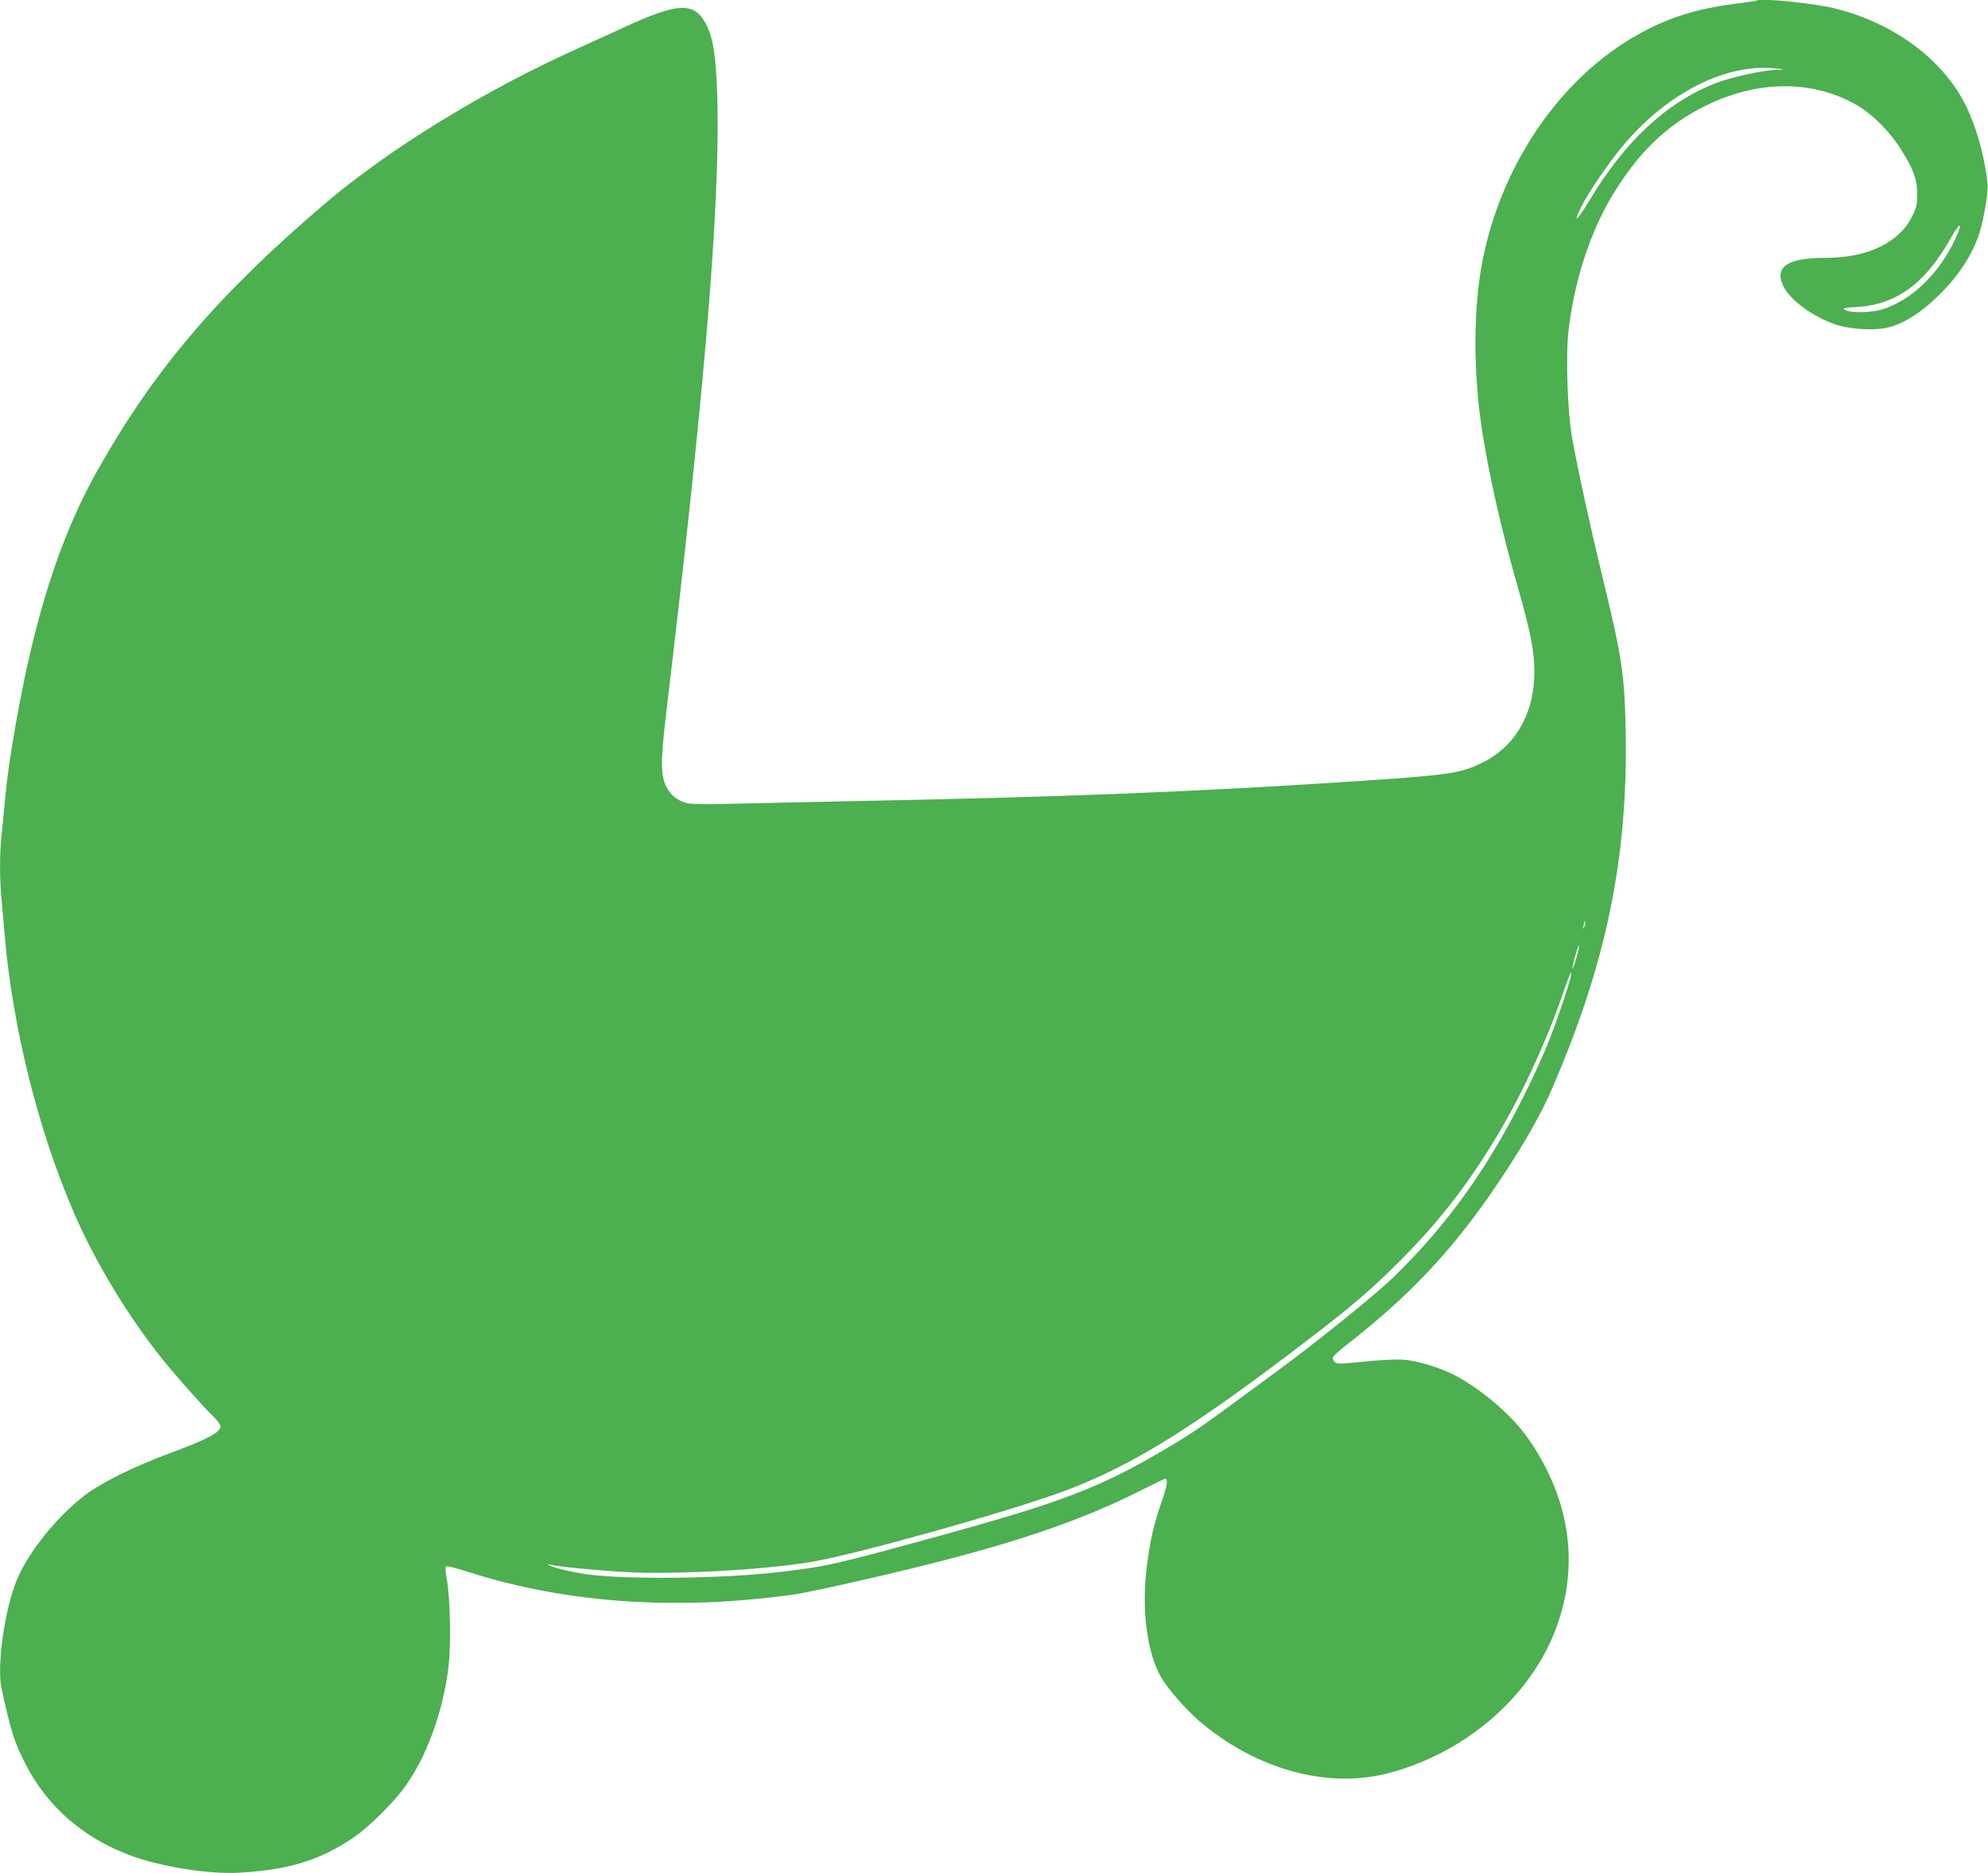 <?xml version="1.0" standalone="no"?>
<!DOCTYPE svg PUBLIC "-//W3C//DTD SVG 20010904//EN"
 "http://www.w3.org/TR/2001/REC-SVG-20010904/DTD/svg10.dtd">
<svg version="1.0" xmlns="http://www.w3.org/2000/svg"
 width="1280pt" height="1206pt" viewBox="0 0 1280 1206"
 preserveAspectRatio="xMidYMid meet">
<g transform="translate(0,1206) scale(0.1,-0.1)"
fill="#4caf50" stroke="none">
<path d="M11309 12056 c-2 -2 -49 -9 -104 -16 -141 -16 -280 -45 -387 -81
-616 -206 -1116 -821 -1269 -1558 -64 -312 -66 -737 -4 -1128 46 -291 126
-640 229 -998 88 -308 111 -436 104 -585 -12 -248 -137 -448 -342 -544 -135
-64 -211 -75 -741 -111 -1072 -72 -1954 -107 -3385 -134 -283 -6 -613 -13
-732 -16 -138 -4 -232 -2 -256 5 -59 15 -103 50 -130 102 -39 75 -39 170 -3
473 270 2260 364 3471 322 4130 -11 165 -32 255 -75 327 -74 125 -180 118
-516 -37 -80 -37 -209 -96 -287 -131 -613 -275 -1233 -655 -1654 -1016 -676
-578 -1081 -1052 -1444 -1693 -187 -328 -329 -712 -440 -1185 -70 -301 -139
-694 -160 -920 -8 -85 -19 -200 -25 -255 -13 -125 -13 -279 0 -415 5 -58 14
-161 20 -230 52 -600 216 -1255 447 -1790 139 -320 351 -670 577 -950 76 -95
260 -301 320 -360 25 -24 46 -52 46 -62 0 -39 -83 -83 -326 -173 -228 -84
-435 -186 -545 -269 -178 -134 -366 -367 -439 -543 -80 -191 -132 -559 -100
-703 63 -286 82 -344 153 -484 139 -273 370 -476 672 -589 194 -73 504 -123
700 -113 325 18 526 80 745 229 89 61 245 214 318 312 142 190 250 478 288
770 19 139 14 447 -9 578 -11 62 -11 80 -1 84 6 2 70 -14 141 -37 628 -201
1339 -250 2093 -145 99 14 539 112 853 191 604 151 1020 295 1386 481 80 40
148 73 152 73 21 0 15 -42 -22 -148 -51 -148 -73 -243 -94 -410 -37 -280 -1
-561 92 -721 40 -71 158 -205 242 -278 369 -317 838 -444 1236 -334 509 140
927 516 1079 971 134 400 64 814 -202 1190 -102 144 -304 315 -474 401 -92 46
-226 87 -311 95 -51 4 -139 1 -258 -11 -165 -17 -181 -17 -196 -2 -9 8 -13 22
-10 31 4 9 45 46 93 83 381 297 649 577 911 952 180 258 321 497 401 681 354
815 495 1496 479 2315 -7 366 -23 473 -154 1010 -79 327 -147 640 -189 865
-31 168 -44 532 -25 700 36 315 136 626 277 863 171 286 355 463 609 588 340
166 696 165 979 -3 98 -58 211 -173 281 -288 78 -127 99 -186 99 -281 0 -65
-4 -84 -32 -141 -84 -170 -287 -268 -557 -268 -242 0 -329 -55 -276 -175 40
-90 182 -198 331 -251 91 -33 250 -44 339 -24 112 25 234 105 362 237 110 114
186 233 230 361 30 86 61 272 56 327 -14 147 -58 319 -117 456 -134 317 -458
571 -858 673 -136 35 -493 71 -513 52z m170 -442 c2 -2 -17 -4 -44 -4 -74 0
-288 -47 -385 -84 -317 -123 -586 -372 -818 -759 -79 -131 -108 -154 -53 -43
47 96 179 289 273 401 276 327 637 516 948 497 41 -3 77 -6 79 -8z m1111
-1091 c-106 -228 -287 -401 -479 -457 -66 -19 -197 -21 -230 -2 -21 12 -14 14
70 19 260 15 447 152 614 452 57 102 75 93 25 -12z m-2390 -4430 c-11 -17 -11
-17 -6 0 3 10 6 24 7 30 0 9 2 9 5 0 3 -7 0 -20 -6 -30z m-51 -203 c-29 -95
-34 -84 -7 15 12 44 23 74 25 68 2 -6 -6 -43 -18 -83z m-79 -262 c-80 -237
-125 -347 -229 -563 -244 -502 -515 -885 -873 -1231 -121 -116 -499 -421 -743
-599 -44 -32 -163 -120 -265 -195 -231 -171 -299 -216 -481 -323 -402 -235
-650 -330 -1426 -543 -676 -186 -727 -198 -1033 -234 -362 -43 -998 -50 -1245
-14 -98 14 -232 47 -244 60 -3 4 3 4 14 1 39 -12 303 -37 481 -47 320 -18 900
14 1204 66 293 50 1279 327 1625 456 439 165 832 409 1585 987 259 198 387
308 561 481 264 263 455 509 650 838 152 255 304 584 409 887 51 146 53 151
57 138 2 -6 -19 -80 -47 -165z"/>
</g>
</svg>
